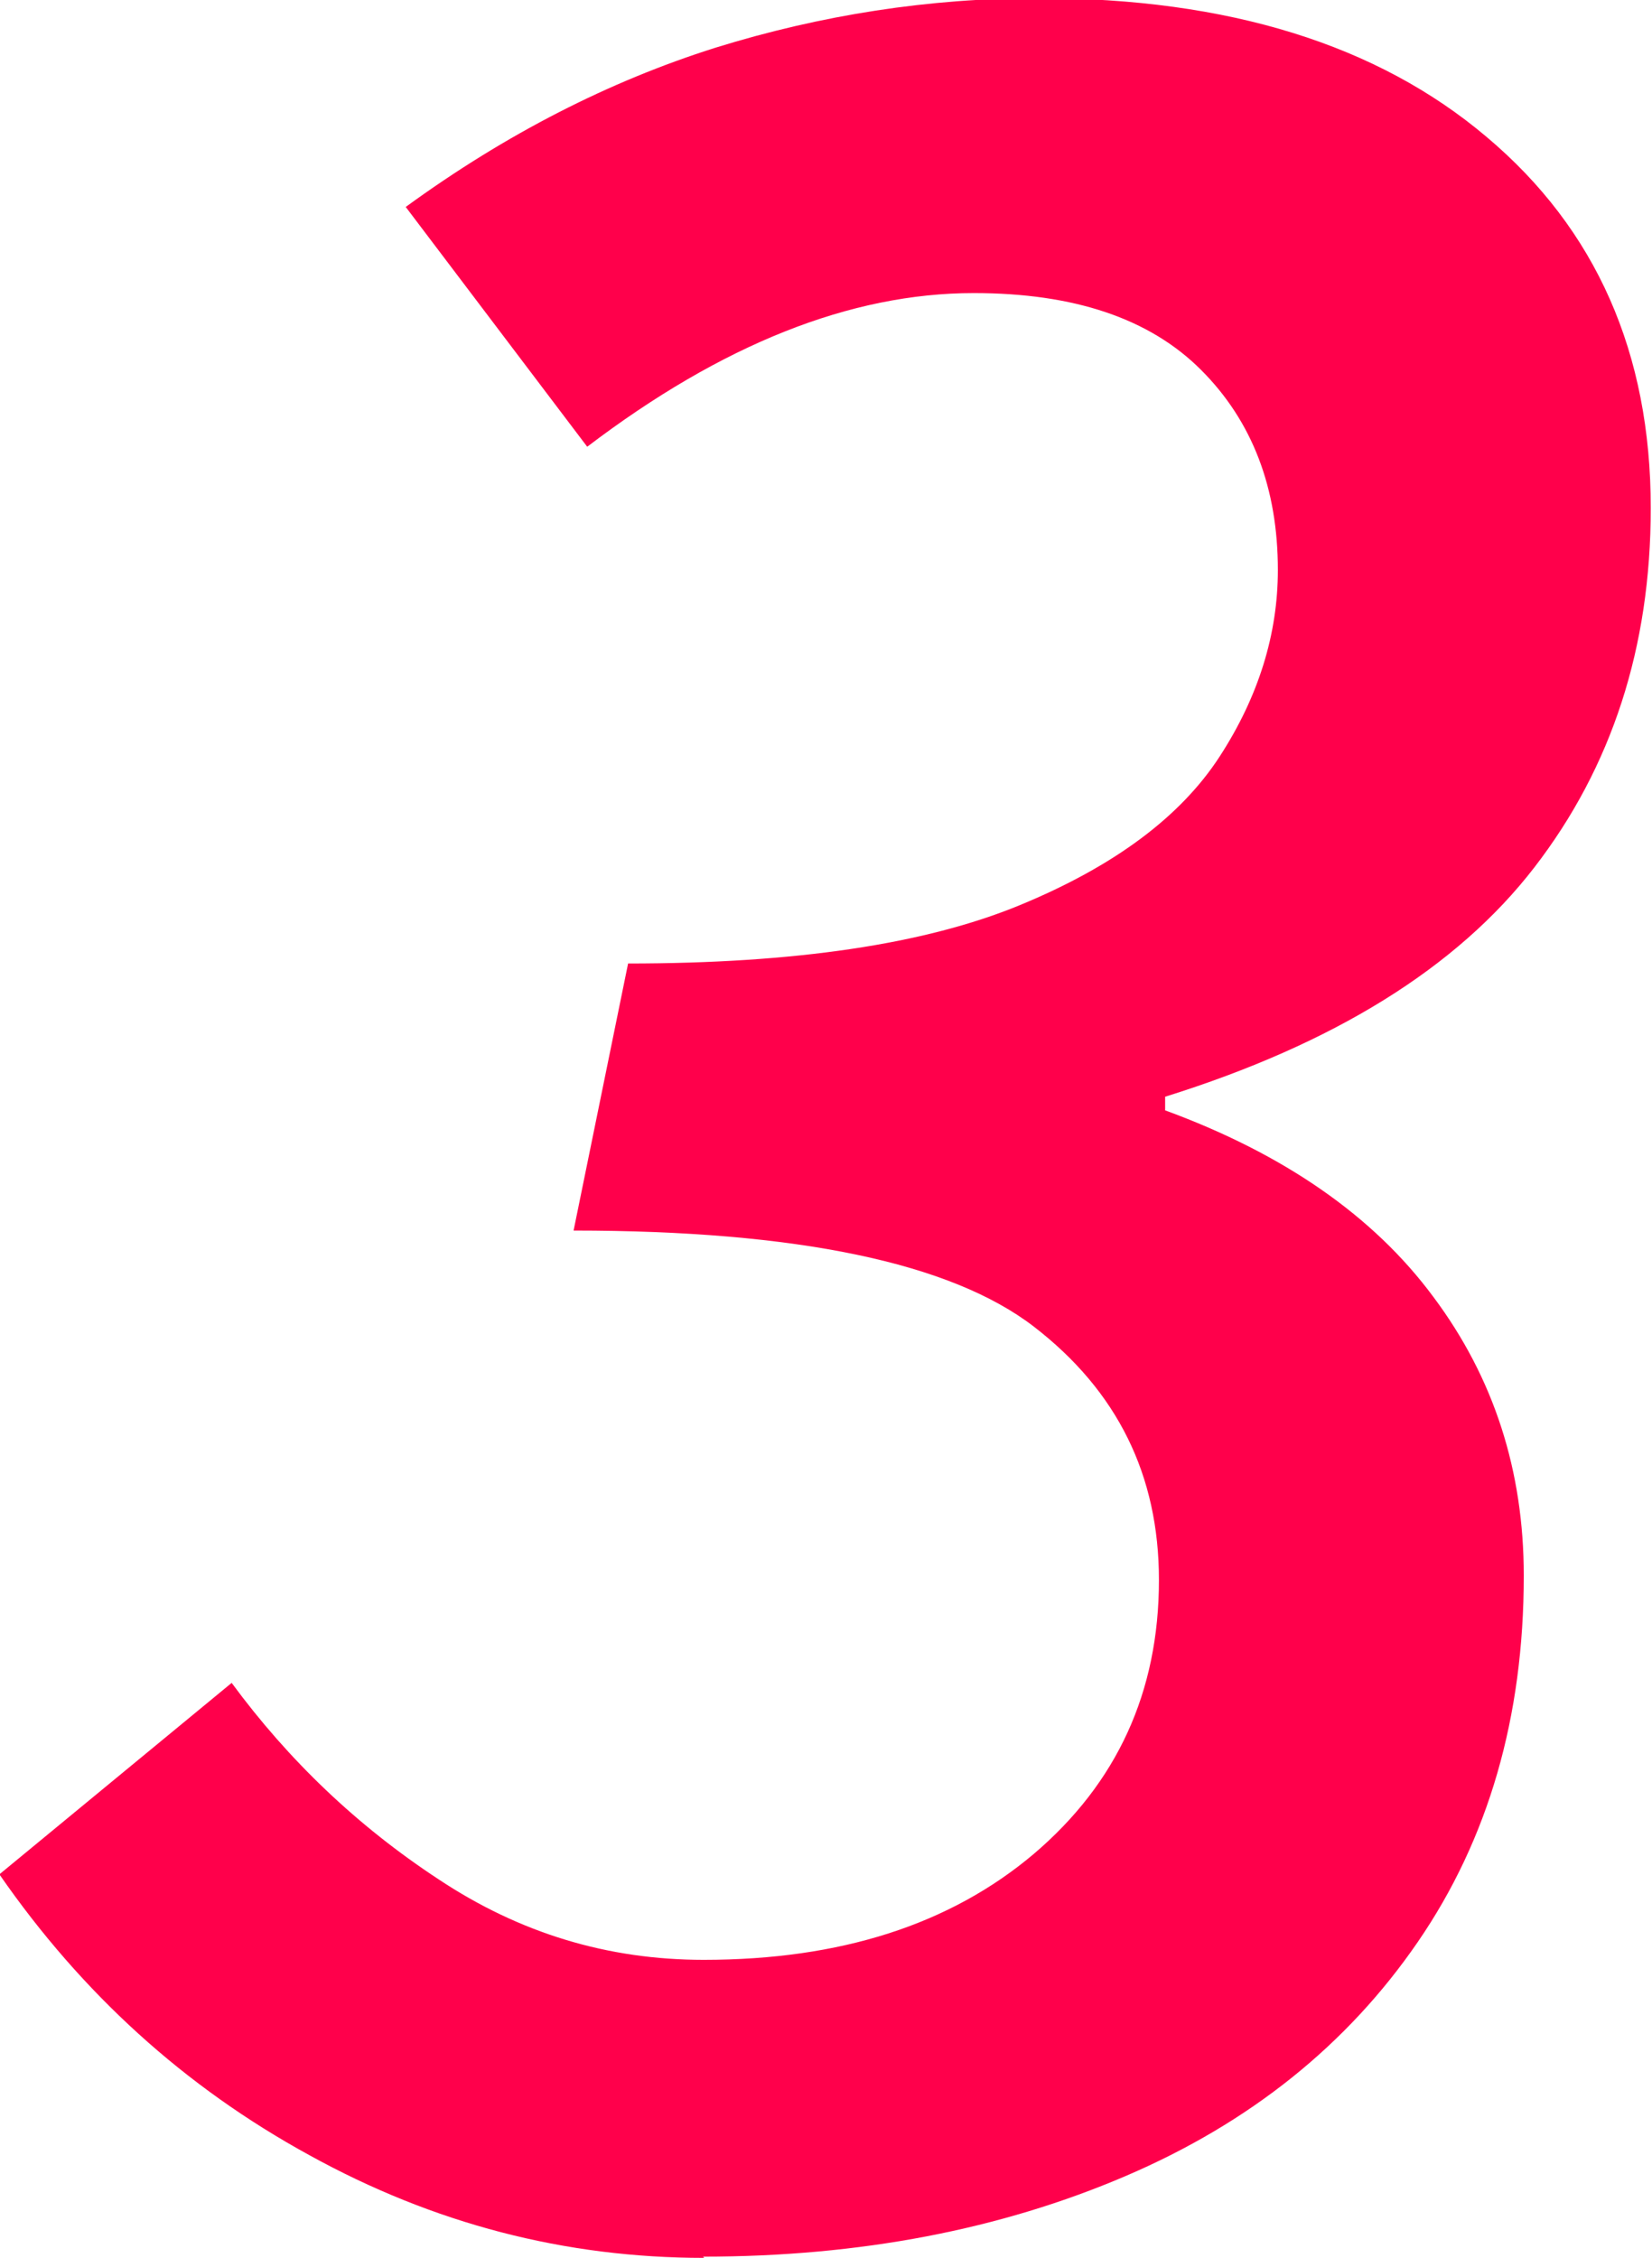 <?xml version="1.0" encoding="UTF-8"?><svg id="Layer_1" xmlns="http://www.w3.org/2000/svg" viewBox="0 0 26.67 36.44"><defs><style>.cls-1{fill:#ff004b;}</style></defs><path class="cls-1" d="M11.37,36.44c-2.25,0-4.37-.55-6.38-1.66-2.01-1.1-3.67-2.61-5-4.53l3.75-3.09c.92,1.25,2.03,2.31,3.34,3.17,1.31.87,2.73,1.3,4.28,1.3,2.21,0,3.98-.57,5.33-1.71,1.34-1.14,2.02-2.61,2.02-4.42,0-1.69-.67-3.05-2.02-4.09-1.34-1.03-3.82-1.55-7.43-1.55l.88-4.31c2.69,0,4.79-.31,6.32-.94,1.53-.63,2.6-1.43,3.23-2.4.63-.97.94-1.98.94-3.01,0-1.32-.41-2.4-1.24-3.23-.83-.83-2.05-1.24-3.67-1.24-1.99,0-4.07.83-6.24,2.48l-2.93-3.87c1.62-1.18,3.29-2.03,5-2.57,1.71-.53,3.45-.8,5.22-.8,3.06,0,5.47.75,7.23,2.24,1.77,1.49,2.65,3.49,2.65,5.99,0,2.25-.63,4.18-1.88,5.8-1.25,1.62-3.24,2.85-5.96,3.7v.22c1.91.7,3.36,1.7,4.33,3.01.98,1.31,1.46,2.81,1.46,4.5,0,2.28-.57,4.25-1.71,5.91-1.14,1.66-2.71,2.92-4.72,3.78-2.01.86-4.28,1.3-6.82,1.3Z"/></svg>